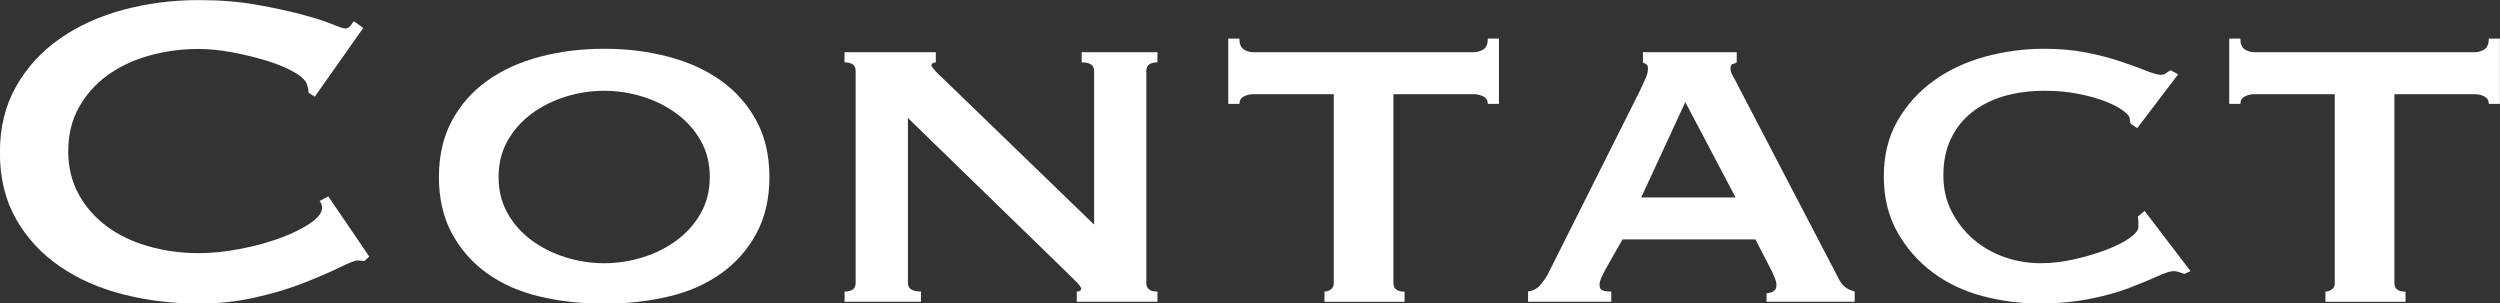 <?xml version="1.0" encoding="UTF-8"?><svg id="uuid-59a56582-df37-42d5-9134-10d0646b3628" xmlns="http://www.w3.org/2000/svg" viewBox="0 0 285.02 34.6"><rect x="0" y="0" width="285.02" height="34.6" fill="#333333" stroke="none"/><defs><style>.uuid-c5ee900a-0cd3-4bb8-a690-89380cba35de{fill:#fff;}</style></defs><g id="uuid-d50a6011-dece-4b7b-9611-15b3d4bd6a74"><path class="uuid-c5ee900a-0cd3-4bb8-a690-89380cba35de" d="M41.56,29.75c-.14,0-.27,0-.39-.03-.12-.02-.25-.03-.39-.03-.28,0-.96.26-2.02.78-1.06.52-2.41,1.1-4.04,1.75-1.63.65-3.48,1.21-5.56,1.68-2.08.48-4.25.71-6.51.71-2.97,0-5.83-.34-8.57-1.04-2.74-.69-5.16-1.76-7.26-3.2-2.1-1.44-3.76-3.24-4.99-5.4-1.23-2.16-1.84-4.68-1.84-7.57s.61-5.36,1.84-7.53c1.23-2.18,2.89-4,4.99-5.46,2.1-1.47,4.52-2.56,7.26-3.3,2.74-.73,5.59-1.1,8.57-1.1,2.41,0,4.59.17,6.55.52,1.96.35,3.67.71,5.13,1.1,1.46.39,2.62.75,3.47,1.1.85.35,1.37.52,1.56.52.24,0,.44-.11.6-.32.17-.22.29-.39.39-.52l1.06.78-5.52,7.83-.71-.45c0-.13-.01-.26-.04-.39-.02-.13-.06-.28-.11-.45-.09-.47-.57-.96-1.42-1.46-.85-.5-1.9-.94-3.15-1.33-1.25-.39-2.57-.71-3.96-.97-1.39-.26-2.68-.39-3.86-.39-1.98,0-3.88.26-5.7.78-1.82.52-3.4,1.27-4.74,2.26-1.35.99-2.42,2.21-3.22,3.65-.8,1.45-1.2,3.09-1.2,4.95s.4,3.5,1.2,4.95c.8,1.45,1.88,2.66,3.22,3.65,1.34.99,2.93,1.75,4.74,2.26,1.82.52,3.72.78,5.7.78,1.51,0,3.09-.16,4.74-.48,1.65-.32,3.16-.73,4.53-1.23,1.37-.5,2.51-1.06,3.43-1.68.92-.62,1.38-1.22,1.38-1.78,0-.3-.09-.56-.28-.78l.99-.52,4.67,6.86-.57.52Z"/><path class="uuid-c5ee900a-0cd3-4bb8-a690-89380cba35de" d="M68.88,5.56c2.59,0,5.04.3,7.33.91,2.29.6,4.28,1.51,5.98,2.72,1.7,1.21,3.04,2.73,4.04,4.56.99,1.83,1.49,3.98,1.49,6.44s-.5,4.6-1.49,6.44c-.99,1.83-2.34,3.35-4.04,4.56-1.7,1.21-3.69,2.08-5.98,2.62-2.29.54-4.73.81-7.33.81s-5.04-.27-7.33-.81c-2.29-.54-4.28-1.41-5.98-2.62-1.7-1.21-3.04-2.73-4.04-4.56-.99-1.83-1.49-3.98-1.49-6.44s.5-4.6,1.49-6.44c.99-1.83,2.34-3.35,4.04-4.56,1.7-1.21,3.69-2.11,5.98-2.72,2.29-.6,4.73-.91,7.33-.91ZM68.88,10.35c-1.51,0-2.99.23-4.42.68-1.44.45-2.73,1.1-3.86,1.94s-2.04,1.87-2.73,3.07c-.68,1.21-1.03,2.59-1.03,4.14s.34,2.93,1.03,4.14c.68,1.21,1.59,2.23,2.73,3.07s2.42,1.49,3.86,1.94c1.44.45,2.91.68,4.42.68s2.98-.23,4.42-.68c1.44-.45,2.73-1.1,3.86-1.94s2.04-1.86,2.73-3.07c.68-1.21,1.03-2.59,1.03-4.14s-.34-2.93-1.03-4.14c-.68-1.21-1.59-2.23-2.73-3.07s-2.42-1.49-3.86-1.94c-1.44-.45-2.91-.68-4.42-.68Z"/><path class="uuid-c5ee900a-0cd3-4bb8-a690-89380cba35de" d="M96.28,33.24c.85,0,1.27-.32,1.27-.97V8.08c0-.65-.42-.97-1.27-.97v-1.16h10.41v1.16c-.33.04-.5.15-.5.32,0,.22.52.8,1.56,1.75l16.99,16.43V8.08c0-.65-.47-.97-1.42-.97v-1.16h8.64v1.16c-.85,0-1.27.32-1.27.97v24.19c0,.65.42.97,1.27.97v1.16h-9.2v-1.16c.33,0,.5-.11.5-.32,0-.17-.22-.47-.67-.91-.45-.43-.96-.93-1.52-1.49l-17.56-17.07v18.82c0,.65.5.97,1.49.97v1.16h-8.71v-1.16Z"/><path class="uuid-c5ee900a-0cd3-4bb8-a690-89380cba35de" d="M151,33.24c.24,0,.47-.07.71-.23.24-.15.35-.4.35-.74V10.74h-9.2c-.38,0-.73.09-1.06.26-.33.17-.5.45-.5.84h-1.27v-7.44h1.27c0,.6.16,1.01.5,1.23.33.22.68.32,1.06.32h25.2c.38,0,.73-.11,1.06-.32.33-.22.5-.62.5-1.23h1.27v7.44h-1.27c0-.39-.17-.67-.5-.84-.33-.17-.68-.26-1.06-.26h-9.2v21.54c0,.65.42.97,1.27.97v1.16h-9.13v-1.16Z"/><path class="uuid-c5ee900a-0cd3-4bb8-a690-89380cba35de" d="M174.22,33.24c.57-.09,1.03-.33,1.38-.74.35-.41.62-.79.81-1.13l10.55-21.02c.28-.6.51-1.09.67-1.46.17-.37.25-.72.25-1.07,0-.26-.06-.42-.18-.48-.12-.06-.25-.14-.39-.23v-1.16h10.69v1.16c-.14.09-.29.15-.46.19-.17.04-.25.22-.25.52,0,.26.11.57.32.94.21.37.44.79.67,1.26l11.47,21.99c.24.39.5.67.78.84.28.17.59.3.92.39v1.16h-10.05v-.97c.24,0,.48-.06.74-.19.26-.13.39-.37.39-.71,0-.26-.05-.5-.14-.71-.09-.22-.21-.5-.35-.84l-1.91-3.69h-15.15l-1.98,3.49c-.19.35-.34.66-.46.94-.12.28-.18.53-.18.74,0,.35.12.56.35.65.24.09.57.13.99.13v1.16h-9.49v-1.16ZM197.87,22.51l-5.73-10.87-5.03,10.87h10.76Z"/><path class="uuid-c5ee900a-0cd3-4bb8-a690-89380cba35de" d="M242.89,14.1c0-.09-.01-.17-.04-.26-.02-.09-.04-.19-.04-.32,0-.22-.24-.51-.71-.87-.47-.37-1.14-.72-2.02-1.07-.87-.34-1.9-.64-3.08-.87-1.18-.24-2.48-.36-3.89-.36-1.7,0-3.25.21-4.64.61-1.39.41-2.61,1.02-3.65,1.84-1.04.82-1.84,1.83-2.41,3.04-.57,1.21-.85,2.59-.85,4.14s.32,2.94.96,4.17c.64,1.23,1.47,2.29,2.51,3.17,1.04.88,2.22,1.55,3.54,2.01,1.32.45,2.67.68,4.04.68,1.27,0,2.57-.15,3.89-.45,1.32-.3,2.52-.66,3.61-1.07,1.08-.41,1.97-.85,2.65-1.33.68-.47,1.03-.91,1.03-1.29v-.52c0-.26-.02-.47-.07-.65l.78-.65,5.24,6.86-.71.32c-.57-.22-.97-.32-1.2-.32-.38,0-.99.19-1.84.58-.85.39-1.92.83-3.22,1.33-1.3.5-2.81.92-4.53,1.26s-3.65.52-5.77.52-4.32-.28-6.44-.84c-2.12-.56-4.01-1.46-5.66-2.68-1.65-1.23-3-2.76-4.04-4.59-1.04-1.83-1.56-3.96-1.56-6.37s.52-4.53,1.56-6.34c1.04-1.81,2.41-3.33,4.11-4.56,1.7-1.23,3.65-2.14,5.84-2.75,2.19-.6,4.45-.91,6.76-.91,1.79,0,3.43.15,4.92.45,1.49.3,2.8.65,3.93,1.04,1.13.39,2.08.73,2.83,1.03.75.3,1.3.45,1.63.45.24,0,.44-.06.6-.19.17-.13.34-.24.53-.32l.85.45-4.67,6.14-.78-.52Z"/><path class="uuid-c5ee900a-0cd3-4bb8-a690-89380cba35de" d="M265.12,33.24c.24,0,.47-.07.71-.23.24-.15.35-.4.35-.74V10.74h-9.2c-.38,0-.73.09-1.06.26-.33.17-.5.45-.5.84h-1.27v-7.44h1.27c0,.6.16,1.01.5,1.23.33.22.68.32,1.06.32h25.2c.38,0,.73-.11,1.06-.32.33-.22.5-.62.5-1.23h1.27v7.44h-1.27c0-.39-.17-.67-.5-.84-.33-.17-.68-.26-1.06-.26h-9.2v21.54c0,.65.42.97,1.27.97v1.16h-9.13v-1.16Z"/></g></svg>